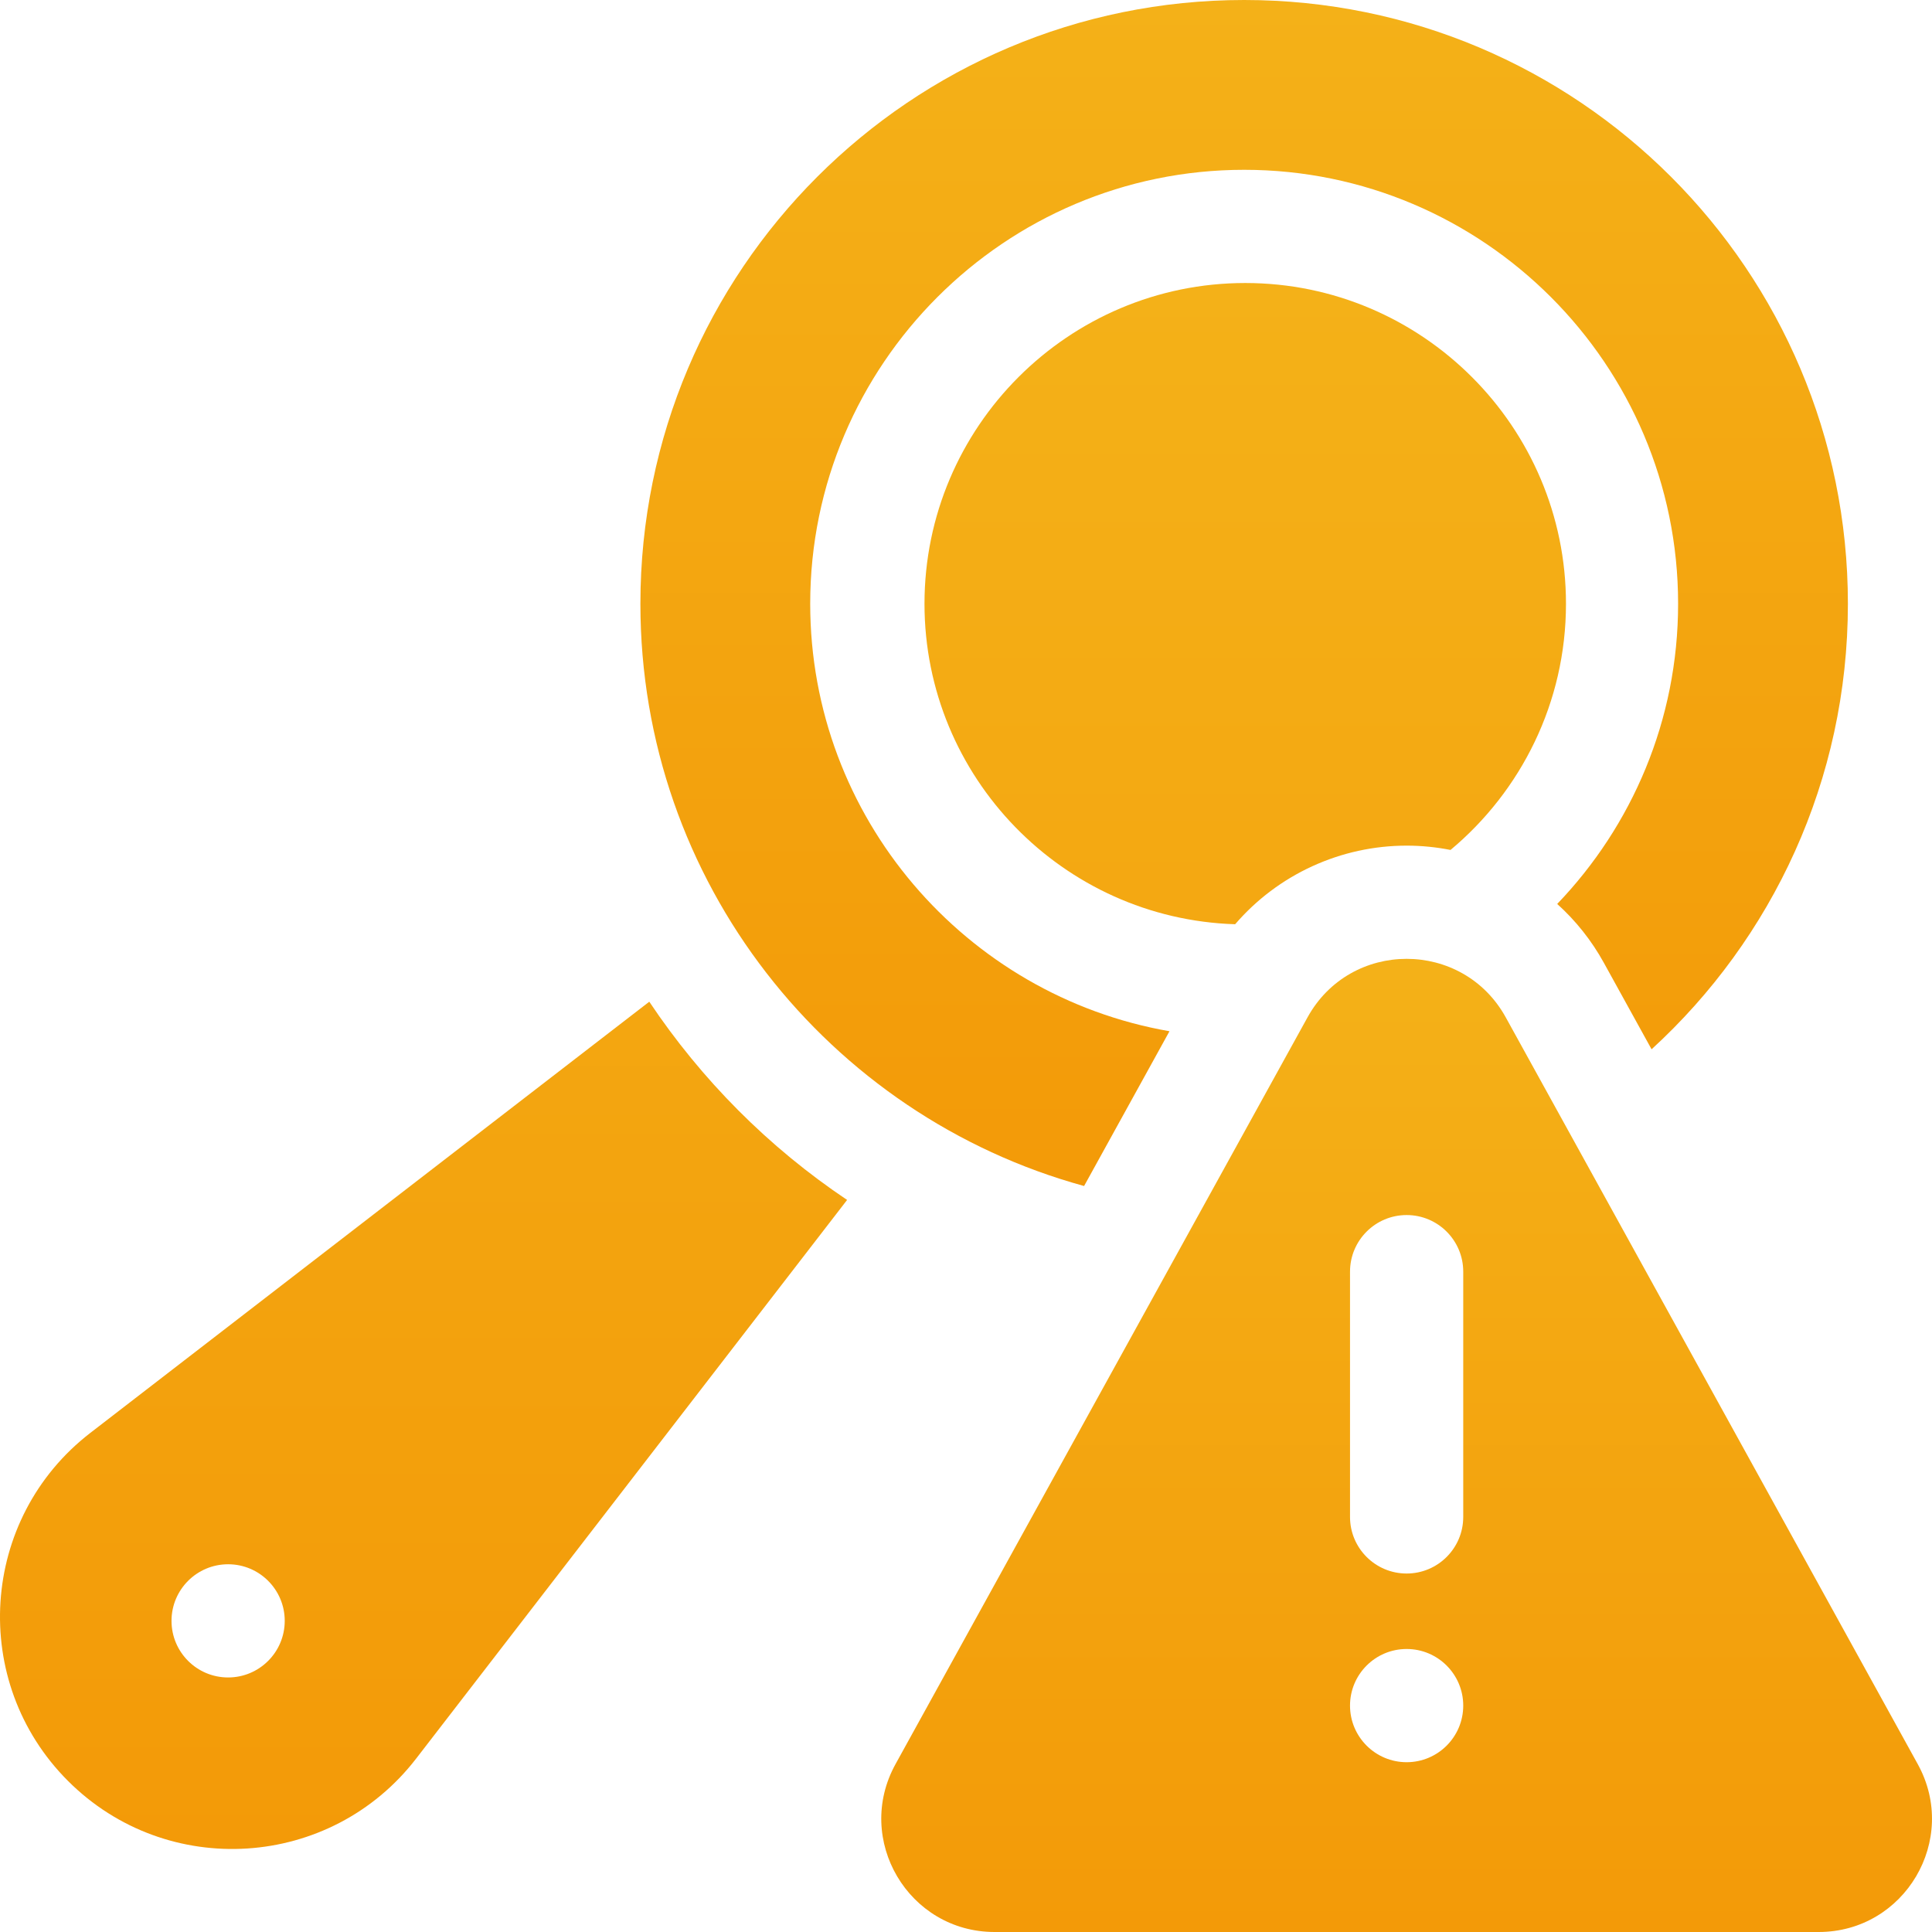 <svg xmlns="http://www.w3.org/2000/svg" width="130" height="130" viewBox="0 0 130 130" fill="none"><g clip-path="url(#clip0_685_452)"><path d="M129.041 118.704L101.319 68.456C98.422 63.206 90.876 63.206 87.98 68.456L60.257 118.704C57.456 123.78 61.128 130 66.926 130H122.372C128.17 130 131.842 123.78 129.041 118.704ZM94.649 118.575C92.546 118.575 90.84 116.869 90.84 114.766C90.84 112.663 92.546 110.957 94.649 110.957C96.752 110.957 98.458 112.663 98.458 114.766C98.458 116.869 96.753 118.575 94.649 118.575ZM98.458 102.071C98.458 104.174 96.752 105.879 94.649 105.879C92.546 105.879 90.84 104.174 90.84 102.071V85.567C90.84 83.463 92.546 81.758 94.649 81.758C96.752 81.758 98.458 83.463 98.458 85.567V102.071Z" fill="url(#paint0_linear_685_452)"></path><path d="M72.946 79.804L78.692 69.39C64.977 67.002 54.517 55.013 54.517 40.625C54.517 24.525 67.616 11.426 83.716 11.426C99.817 11.426 112.916 24.525 112.916 40.625C112.916 48.456 109.816 55.575 104.781 60.825C106.038 61.958 107.098 63.294 107.915 64.776L111.131 70.604C119.249 63.176 124.341 52.496 124.341 40.625C124.341 18.188 106.153 0 83.716 0C61.28 0 43.091 18.188 43.091 40.625C43.091 59.333 55.737 75.084 72.946 79.804Z" fill="url(#paint1_linear_685_452)"></path><path d="M83.789 19.043C71.889 19.043 62.207 28.725 62.207 40.625C62.207 52.298 71.523 61.829 83.11 62.19C84.54 60.531 86.311 59.199 88.303 58.287C90.294 57.374 92.459 56.901 94.649 56.901C95.652 56.901 96.641 57.001 97.603 57.191C102.347 53.229 105.371 47.275 105.371 40.625C105.371 28.725 95.69 19.043 83.789 19.043ZM43.689 67.402L6.082 96.413C-1.38 102.17 -2.087 113.173 4.577 119.837C11.242 126.501 22.244 125.794 28.001 118.332L57 80.741C51.709 77.195 47.193 72.646 43.689 67.402ZM15.35 112.873C13.247 112.873 11.541 111.168 11.541 109.064C11.541 106.961 13.247 105.256 15.35 105.256C17.453 105.256 19.159 106.961 19.159 109.064C19.159 111.168 17.453 112.873 15.35 112.873Z" fill="url(#paint2_linear_685_452)"></path></g><defs><linearGradient id="paint0_linear_685_452" x1="94.649" y1="64.519" x2="94.649" y2="130" gradientUnits="userSpaceOnUse"><stop stop-color="#F4B118"></stop><stop offset="1" stop-color="#F39A08"></stop></linearGradient><linearGradient id="paint1_linear_685_452" x1="83.716" y1="0" x2="83.716" y2="79.804" gradientUnits="userSpaceOnUse"><stop stop-color="#F4B118"></stop><stop offset="1" stop-color="#F39A08"></stop></linearGradient><linearGradient id="paint2_linear_685_452" x1="52.686" y1="19.043" x2="52.686" y2="124.414" gradientUnits="userSpaceOnUse"><stop stop-color="#F4B118"></stop><stop offset="1" stop-color="#F39A08"></stop></linearGradient><clipPath id="clip0_685_452"><rect width="130" height="130" fill="white"></rect></clipPath></defs></svg>